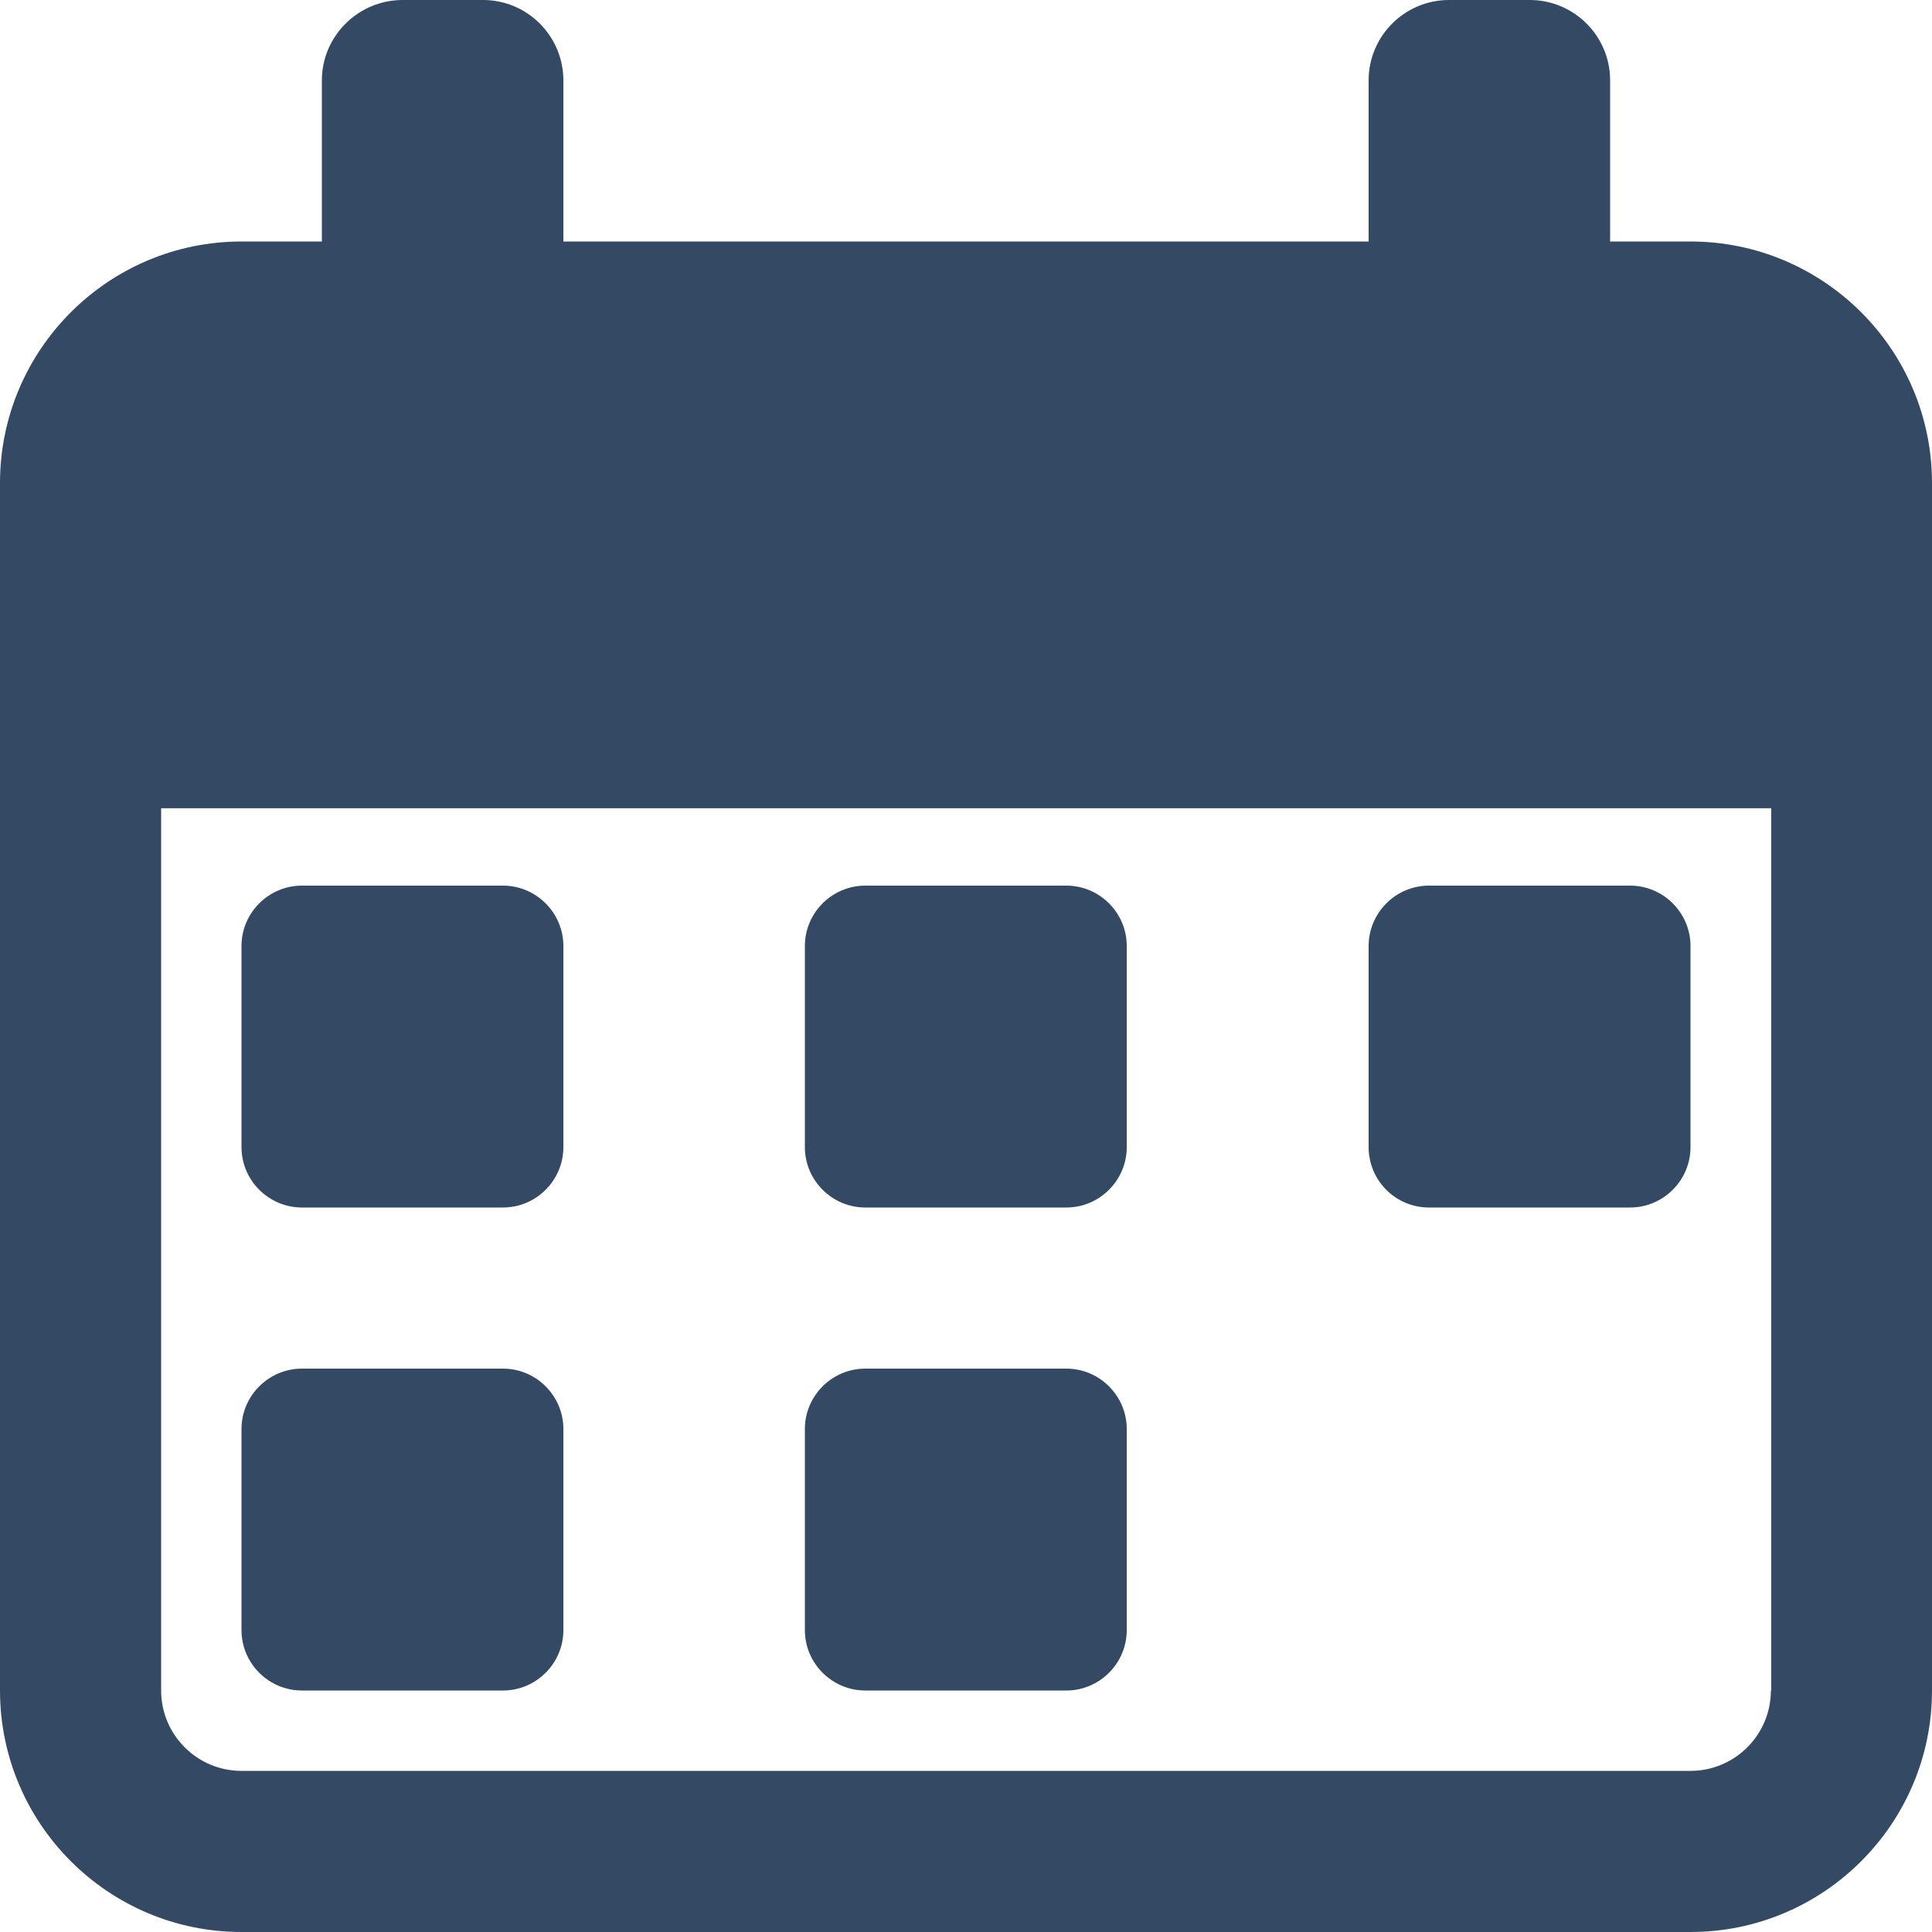 <?xml version="1.0" encoding="utf-8"?>
<!-- Generator: Adobe Illustrator 25.0.0, SVG Export Plug-In . SVG Version: 6.00 Build 0)  -->
<svg version="1.1" id="Ebene_1" xmlns="http://www.w3.org/2000/svg" xmlns:xlink="http://www.w3.org/1999/xlink" x="0px" y="0px"
	 viewBox="0 0 512 512" style="enable-background:new 0 0 512 512;" xml:space="preserve">
<style type="text/css">
	.st0{fill:#344964;}
</style>
<path class="st0" d="M80,320h53.3c8.8,0,16-7.2,16-16v-53.3c0-8.8-7.2-16-16-16H80c-8.8,0-16,7.2-16,16V304
	C64,312.8,71.2,320,80,320z"/>
<path class="st0" d="M80,448h53.3c8.8,0,16-7.2,16-16v-53.3c0-8.8-7.2-16-16-16H80c-8.8,0-16,7.2-16,16V432
	C64,440.8,71.2,448,80,448z"/>
<path class="st0" d="M229.3,320h53.3c8.8,0,16-7.2,16-16v-53.3c0-8.8-7.2-16-16-16h-53.3c-8.8,0-16,7.2-16,16V304
	C213.3,312.8,220.5,320,229.3,320z"/>
<path class="st0" d="M229.3,448h53.3c8.8,0,16-7.2,16-16v-53.3c0-8.8-7.2-16-16-16h-53.3c-8.8,0-16,7.2-16,16V432
	C213.3,440.8,220.5,448,229.3,448z"/>
<path class="st0" d="M378.7,320H432c8.8,0,16-7.2,16-16v-53.3c0-8.8-7.2-16-16-16h-53.3c-8.8,0-16,7.2-16,16V304
	C362.7,312.8,369.8,320,378.7,320z"/>
<path class="st0" d="M448,64h-21.3V21.3c0-11.8-9.6-21.3-21.3-21.3H384c-11.8,0-21.3,9.6-21.3,21.3V64H149.3V21.3
	C149.3,9.6,139.8,0,128,0h-21.3C94.9,0,85.3,9.6,85.3,21.3V64H64C28.7,64,0,92.7,0,128v320c0,35.3,28.7,64,64,64h384
	c35.3,0,64-28.7,64-64V128C512,92.7,483.3,64,448,64z M469.3,448c0,11.8-9.6,21.3-21.3,21.3H64c-11.8,0-21.3-9.6-21.3-21.3V214.2
	h426.7V448z"/>
</svg>

